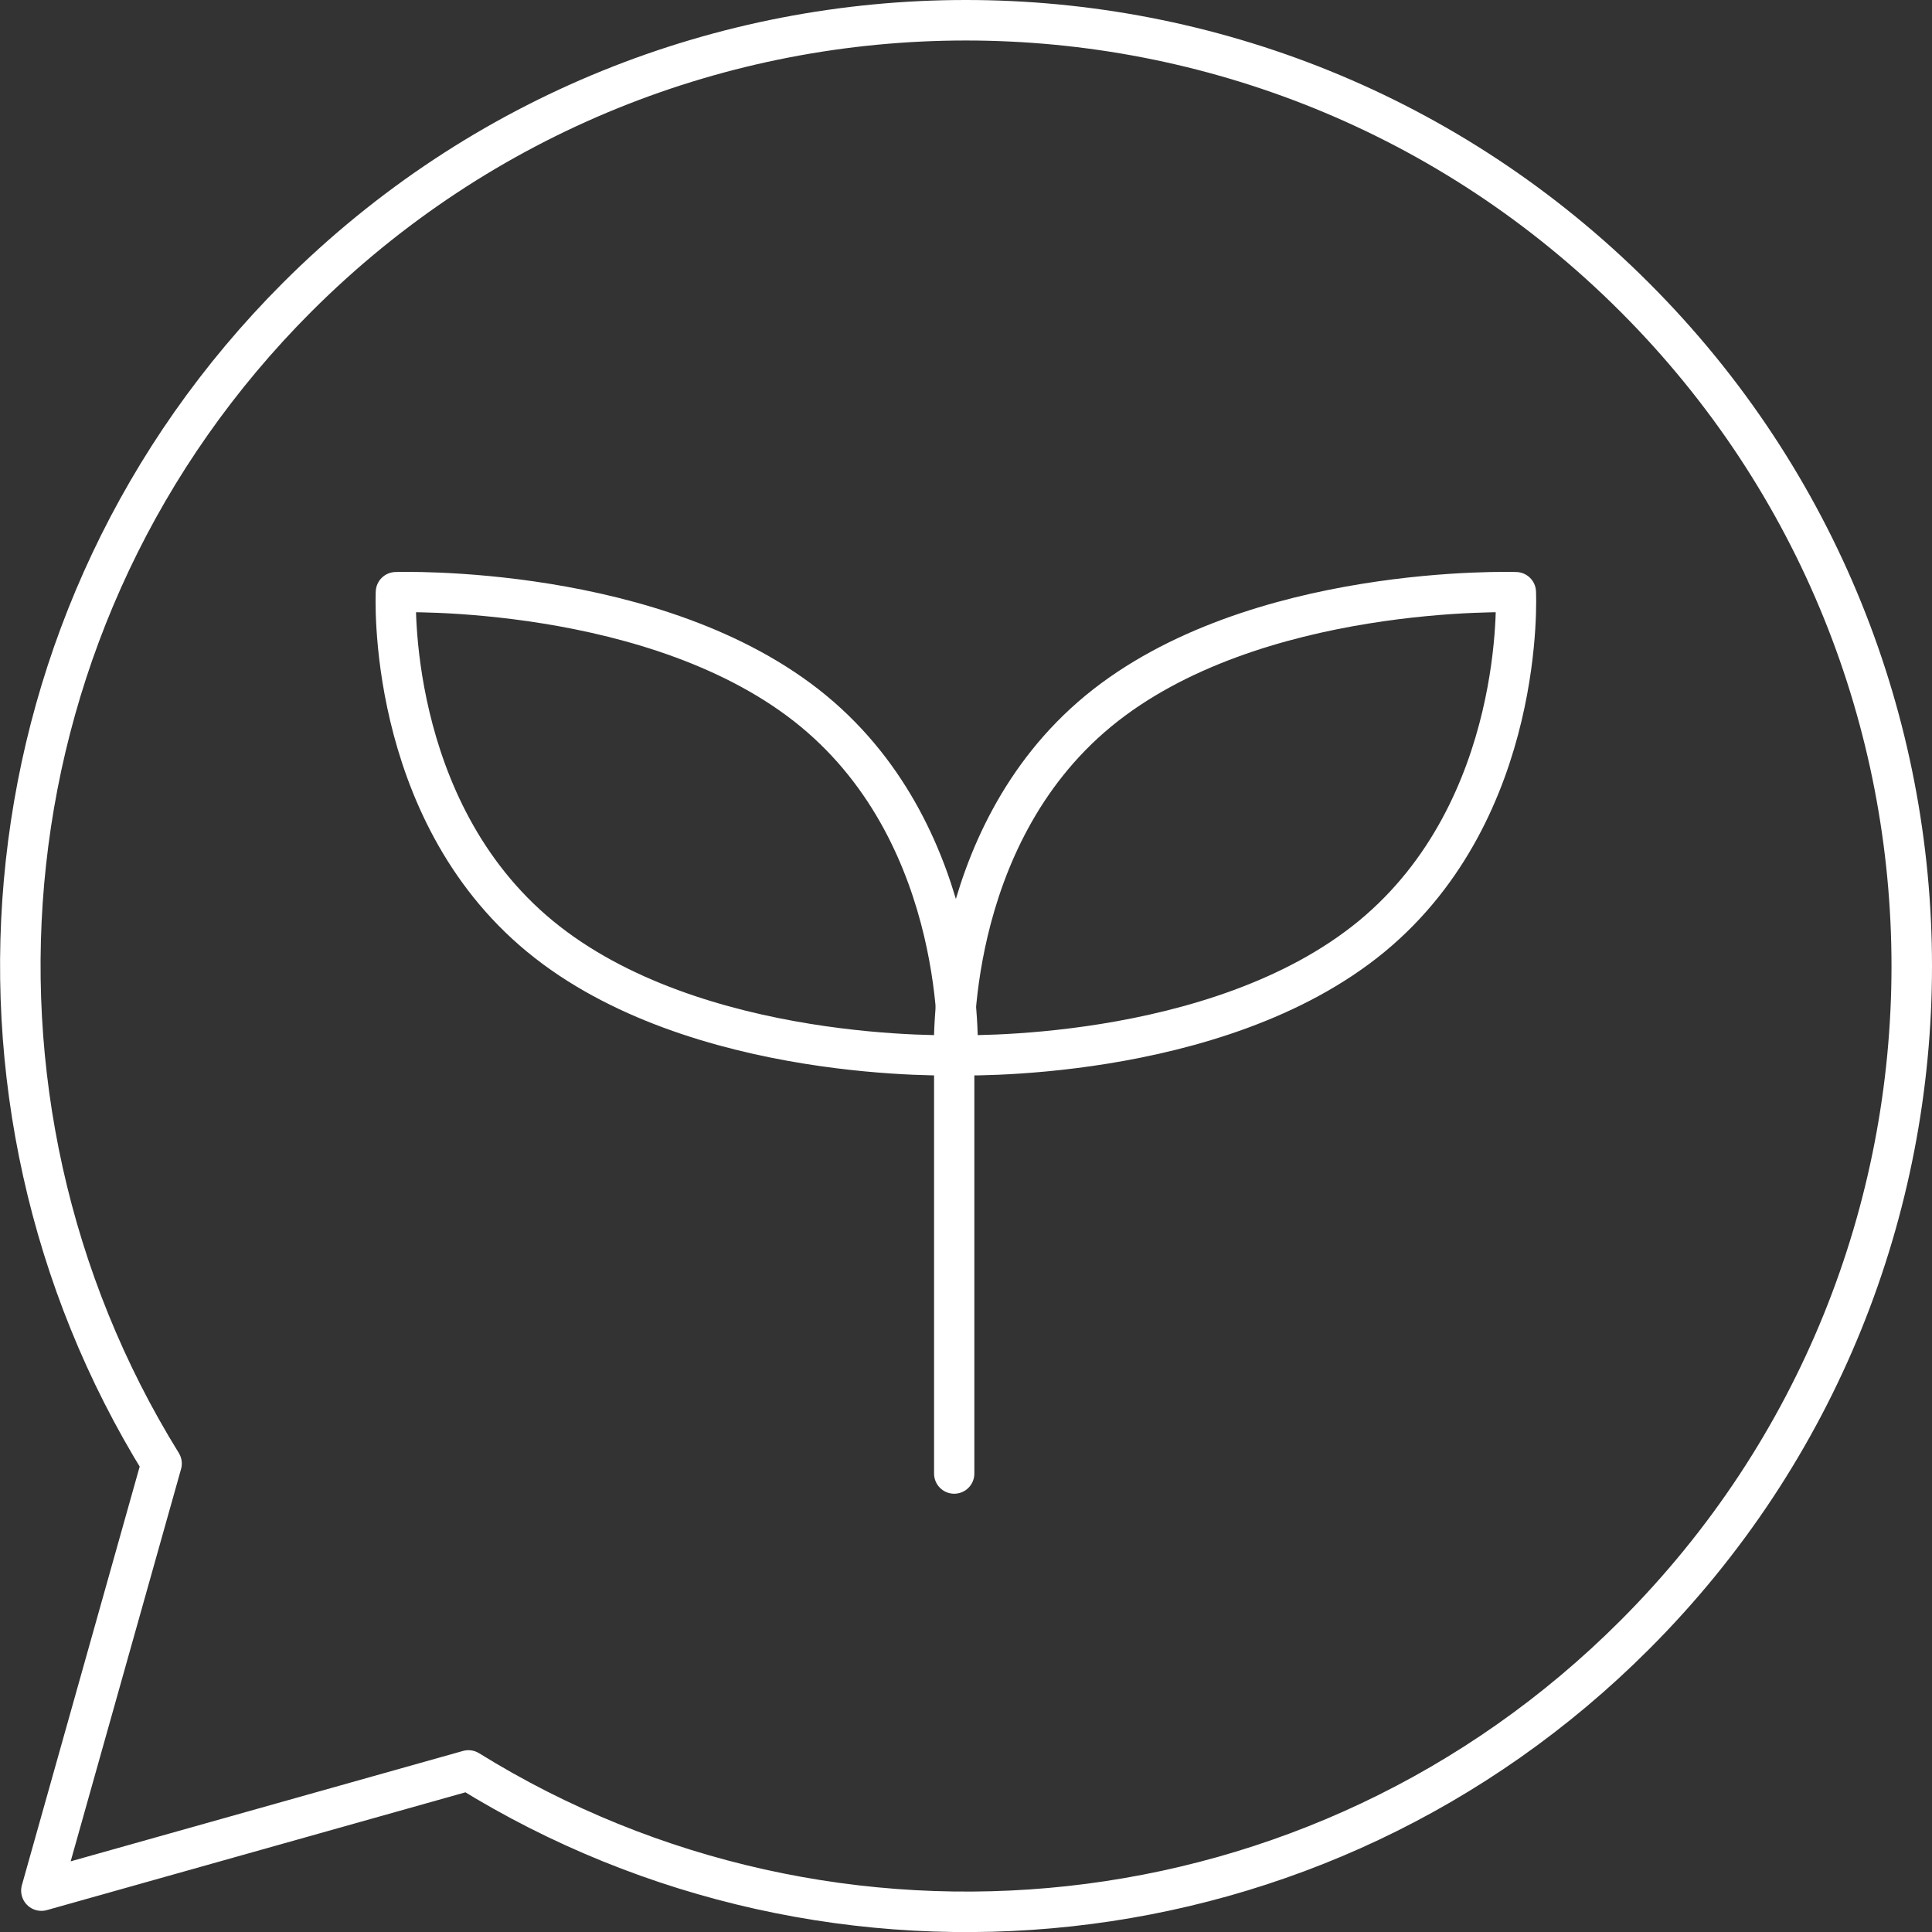 <svg viewBox="0 0 86.82 86.82" xmlns="http://www.w3.org/2000/svg"><rect x="0" y="0" width="86.82" height="86.82" fill="#333333" stroke="none"/><g fill="none" stroke="#fff" stroke-linecap="round" stroke-linejoin="round"><path d="m36.55 31.95c6.97 5.75 6.48 15.47 6.48 15.47s-11.79.4-18.76-5.34-6.48-15.47-6.48-15.47 11.79-.4 18.76 5.34z" stroke-width="1.81"/><path d="m49.36 31.95c-6.97 5.75-6.48 15.47-6.48 15.47s11.79.4 18.76-5.34c6.97-5.75 6.48-15.47 6.48-15.47s-11.79-.4-18.76 5.34zm-6.48 15.47v18.8" stroke-width="1.81"/><path d="m73.46 73.47c16.6-16.6 16.6-43.51 0-60.11s-43.51-16.6-60.11 0c-14.22 14.23-16.24 36.02-6.09 52.41l-5.4 19.19 19.19-5.4c16.39 10.16 38.19 8.14 52.41-6.09z" stroke-width="1.82"/></g></svg>
